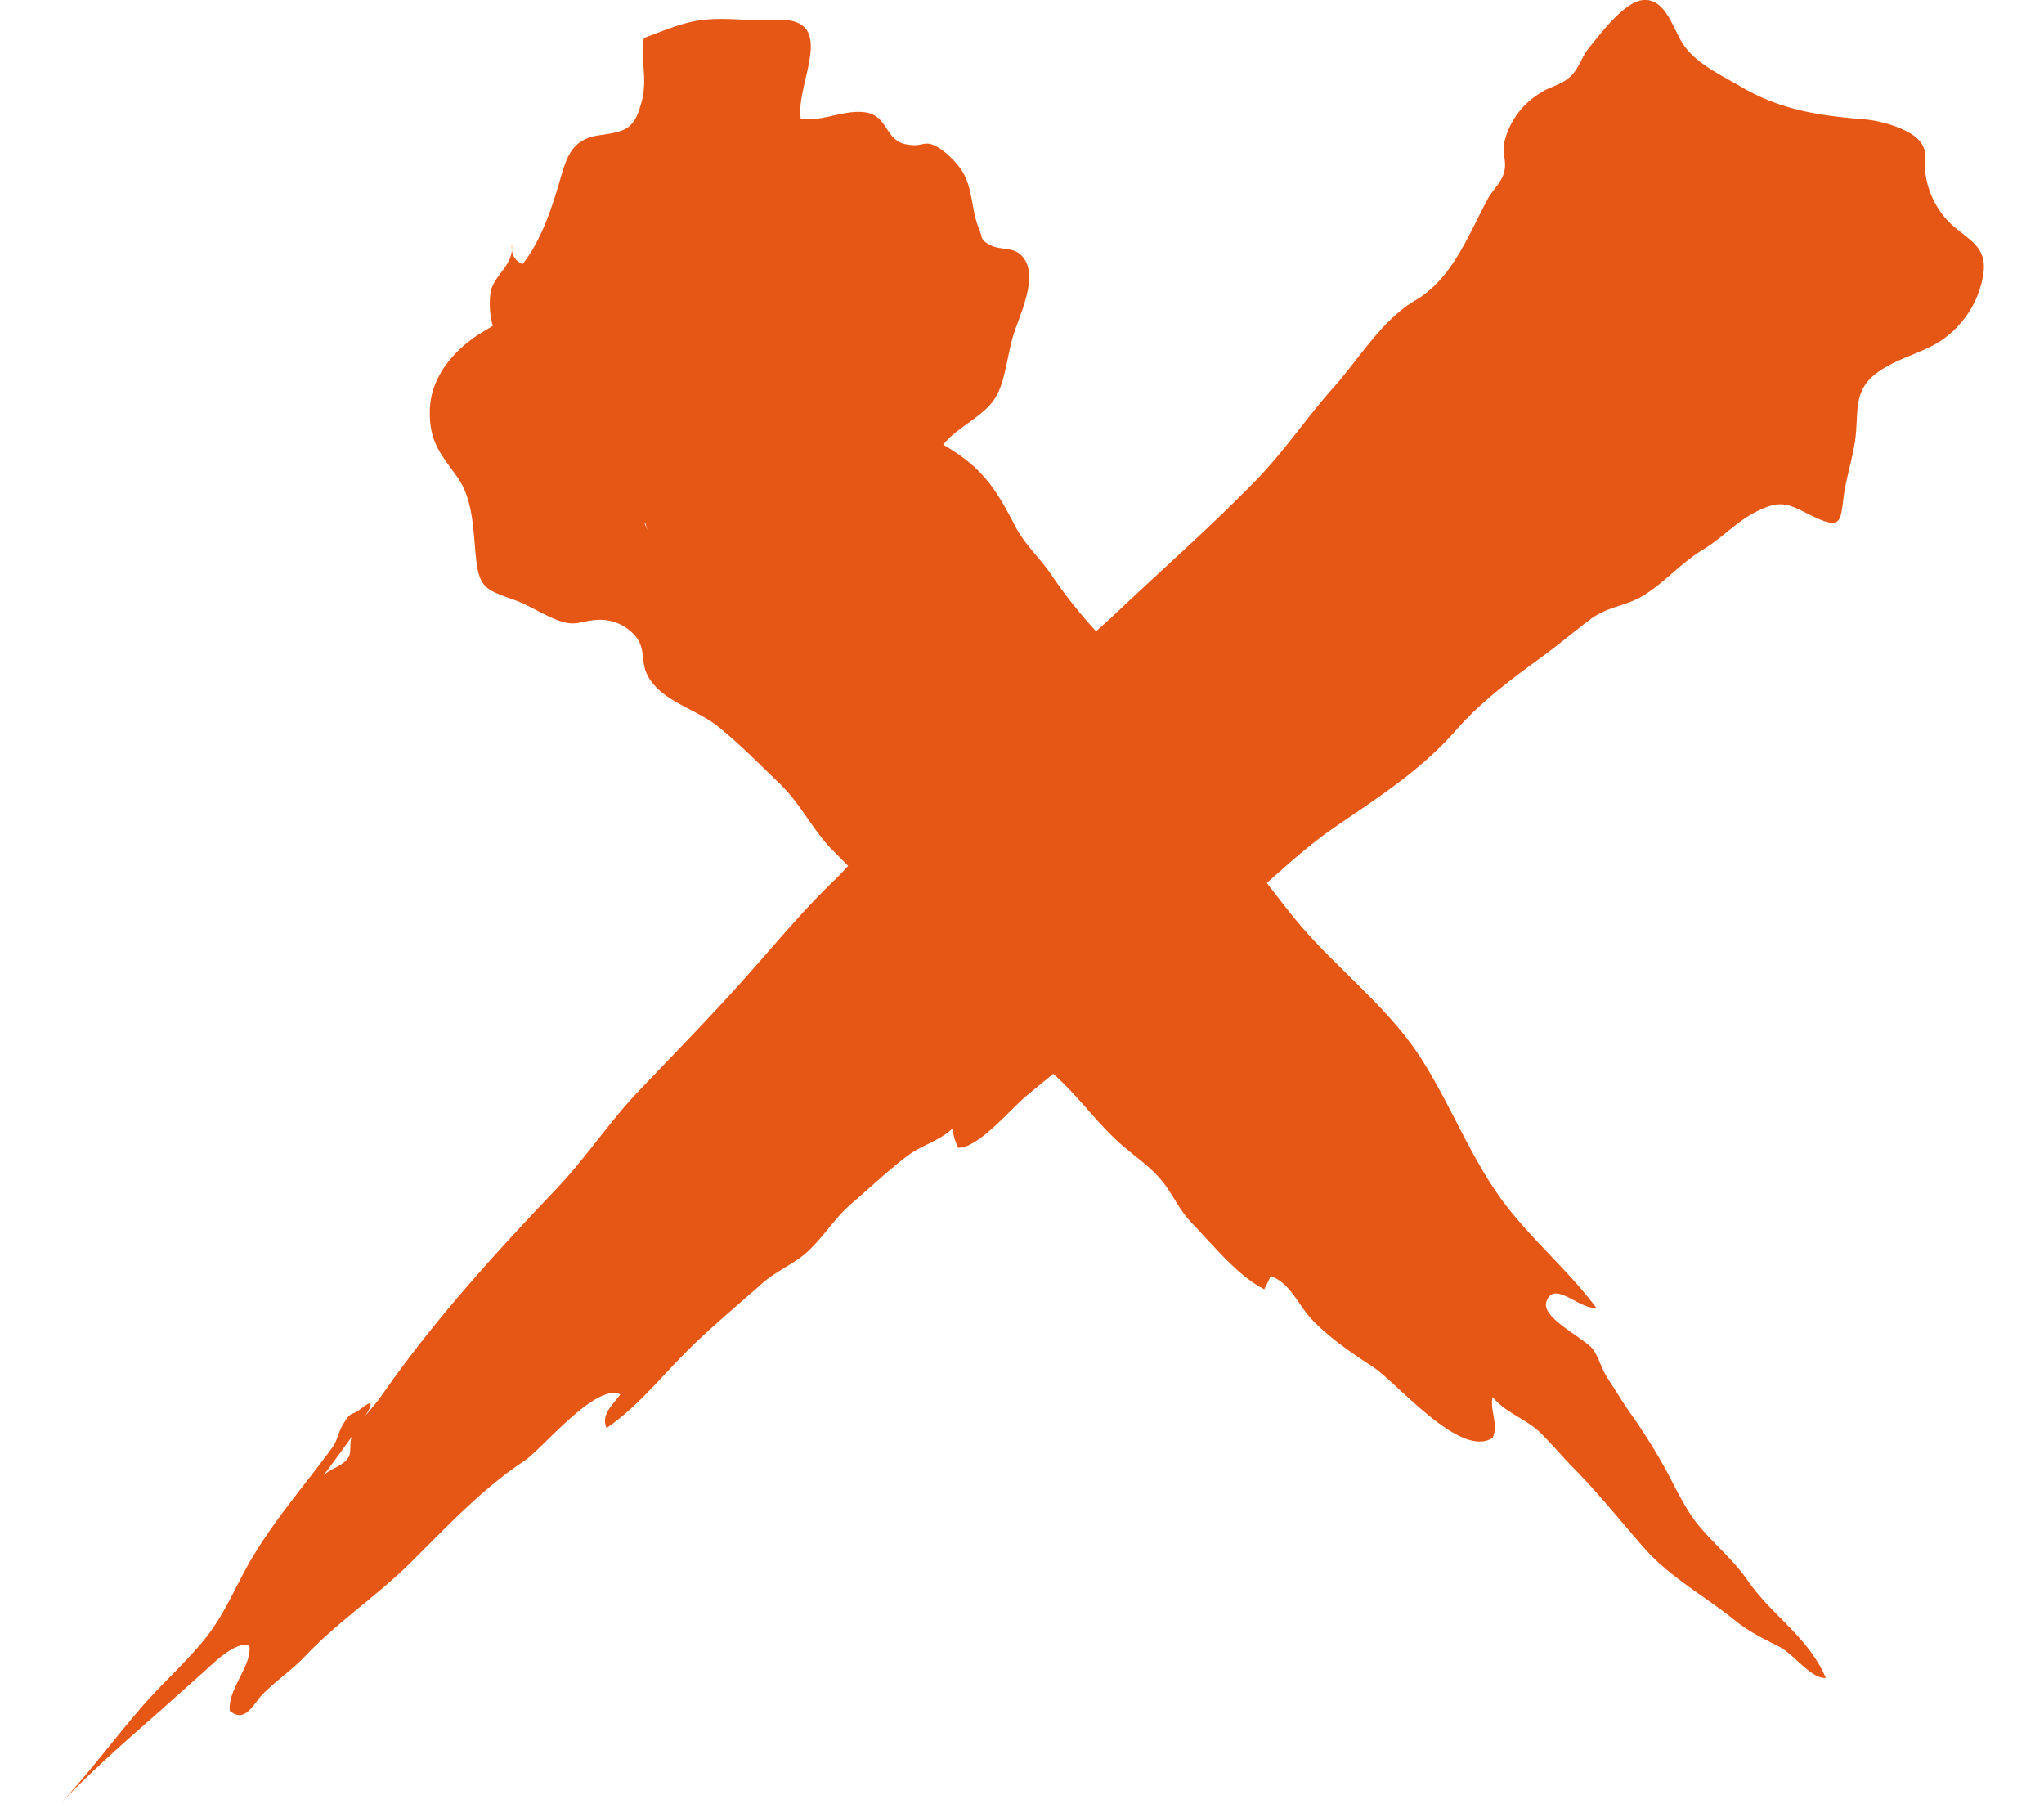 <svg width="17" height="15" fill="none" xmlns="http://www.w3.org/2000/svg"><path d="M16.176 1.809a.71.71 0 01-.162-.366c-.02-.114.028-.172-.043-.264-.085-.11-.334-.176-.461-.186-.371-.03-.699-.076-1.034-.274-.163-.096-.354-.182-.466-.335-.094-.127-.15-.406-.35-.383-.156.019-.354.286-.45.404-.047.06-.074.142-.118.197-.087.109-.186.105-.29.177a.654.654 0 00-.292.411c-.017.087.027.161-.004.255-.026.08-.097.141-.135.214-.164.307-.295.66-.6.839-.276.161-.467.485-.682.726-.225.252-.41.532-.648.775-.386.396-.8.757-1.2 1.138l-.125.112a4 4 0 01-.373-.471c-.095-.14-.22-.249-.299-.402-.164-.32-.282-.495-.599-.678.118-.155.359-.239.45-.42.067-.13.087-.339.131-.484.057-.187.232-.525.06-.679-.069-.061-.17-.036-.245-.075-.097-.051-.064-.057-.1-.143-.065-.151-.046-.34-.149-.49a.743.743 0 00-.177-.174c-.14-.083-.12-.002-.28-.033-.178-.034-.146-.244-.348-.267-.175-.02-.353.083-.527.053-.048-.29.329-.851-.212-.82-.195.012-.375-.02-.568-.004-.187.015-.35.09-.525.154-.03.188.034.342-.02.535-.06.224-.128.242-.35.274-.212.03-.265.155-.32.347-.07.243-.161.526-.319.724-.068-.029-.098-.09-.089-.162.016.173-.136.237-.175.386a.674.674 0 00.017.29c-.042.025-.085.05-.124.075-.213.14-.398.363-.4.633-.004.259.092.358.23.551.134.19.13.448.155.68.027.249.093.258.33.344.134.049.293.162.429.187.086.015.154-.022.24-.025a.384.384 0 01.31.117c.11.113.054.223.116.343.112.216.405.279.588.427.178.143.347.316.512.474.182.176.277.395.453.567l.116.117a2.39 2.39 0 01-.11.115c-.274.263-.503.544-.757.828-.285.32-.588.627-.883.938-.24.253-.432.547-.672.8-.52.547-1.03 1.106-1.459 1.725-.037.053-.088.11-.135.169.09-.148.025-.11-.03-.065-.091.073-.084.01-.162.147-.034.06-.04.122-.084.182-.222.304-.473.59-.668.92-.139.235-.225.47-.402.684-.158.192-.345.357-.507.544-.233.269-.439.55-.685.813.234-.245.486-.47.74-.693.15-.132.298-.266.448-.399.088-.078.257-.254.385-.23.029.17-.179.36-.162.547.126.11.199-.059.268-.131.113-.117.25-.207.363-.327.27-.284.602-.503.88-.78.29-.288.597-.615.937-.838.147-.096.597-.654.8-.554-.063.09-.162.163-.115.28.243-.165.438-.405.64-.61.205-.209.439-.401.657-.595.118-.105.279-.166.39-.276.137-.133.218-.275.367-.4.148-.126.294-.266.448-.382.123-.093.263-.122.378-.23a.38.38 0 00.047.162c.168 0 .431-.319.564-.43.075-.063.15-.124.225-.185l.002.002c.212.187.375.428.592.61.14.118.265.198.366.355.069.105.11.19.202.284.17.176.378.434.593.54.019-.036.037-.072.053-.11.163.06.227.235.336.354.14.152.343.29.516.403.202.134.73.768.995.588.05-.12-.026-.222-.001-.338.114.138.289.183.413.312.089.09.169.185.258.276.203.205.394.443.583.66.21.242.508.406.758.606.12.097.234.152.371.221.12.06.267.27.388.26-.143-.338-.449-.519-.646-.805-.12-.174-.275-.3-.406-.456-.107-.127-.194-.311-.273-.46a4.752 4.752 0 00-.295-.472c-.068-.097-.126-.194-.191-.293-.051-.077-.07-.157-.117-.235-.058-.096-.44-.266-.396-.405.06-.19.278.067.415.048-.227-.303-.514-.546-.747-.846-.291-.376-.463-.85-.725-1.25-.256-.39-.648-.696-.955-1.045-.113-.127-.209-.26-.313-.39.185-.166.37-.332.576-.472.357-.245.71-.47 1-.802.213-.242.461-.423.723-.615.133-.097.257-.203.389-.302.144-.11.3-.112.442-.199.178-.108.314-.272.498-.383.162-.098.281-.236.452-.32.21-.104.27-.05.458.041.247.12.232.04.261-.171.022-.154.074-.313.095-.465.03-.222-.02-.402.172-.548.155-.117.326-.154.492-.244a.82.82 0 00.401-.58c.04-.268-.167-.294-.319-.474zM5.36 4.349h.006l.02.061-.026-.06zM2.9 12.115c-.047.078-.148.093-.211.155.106-.141.185-.25.244-.334l-.01.02c-.017.045 0 .12-.023.159z" fill="#E65615"/></svg>